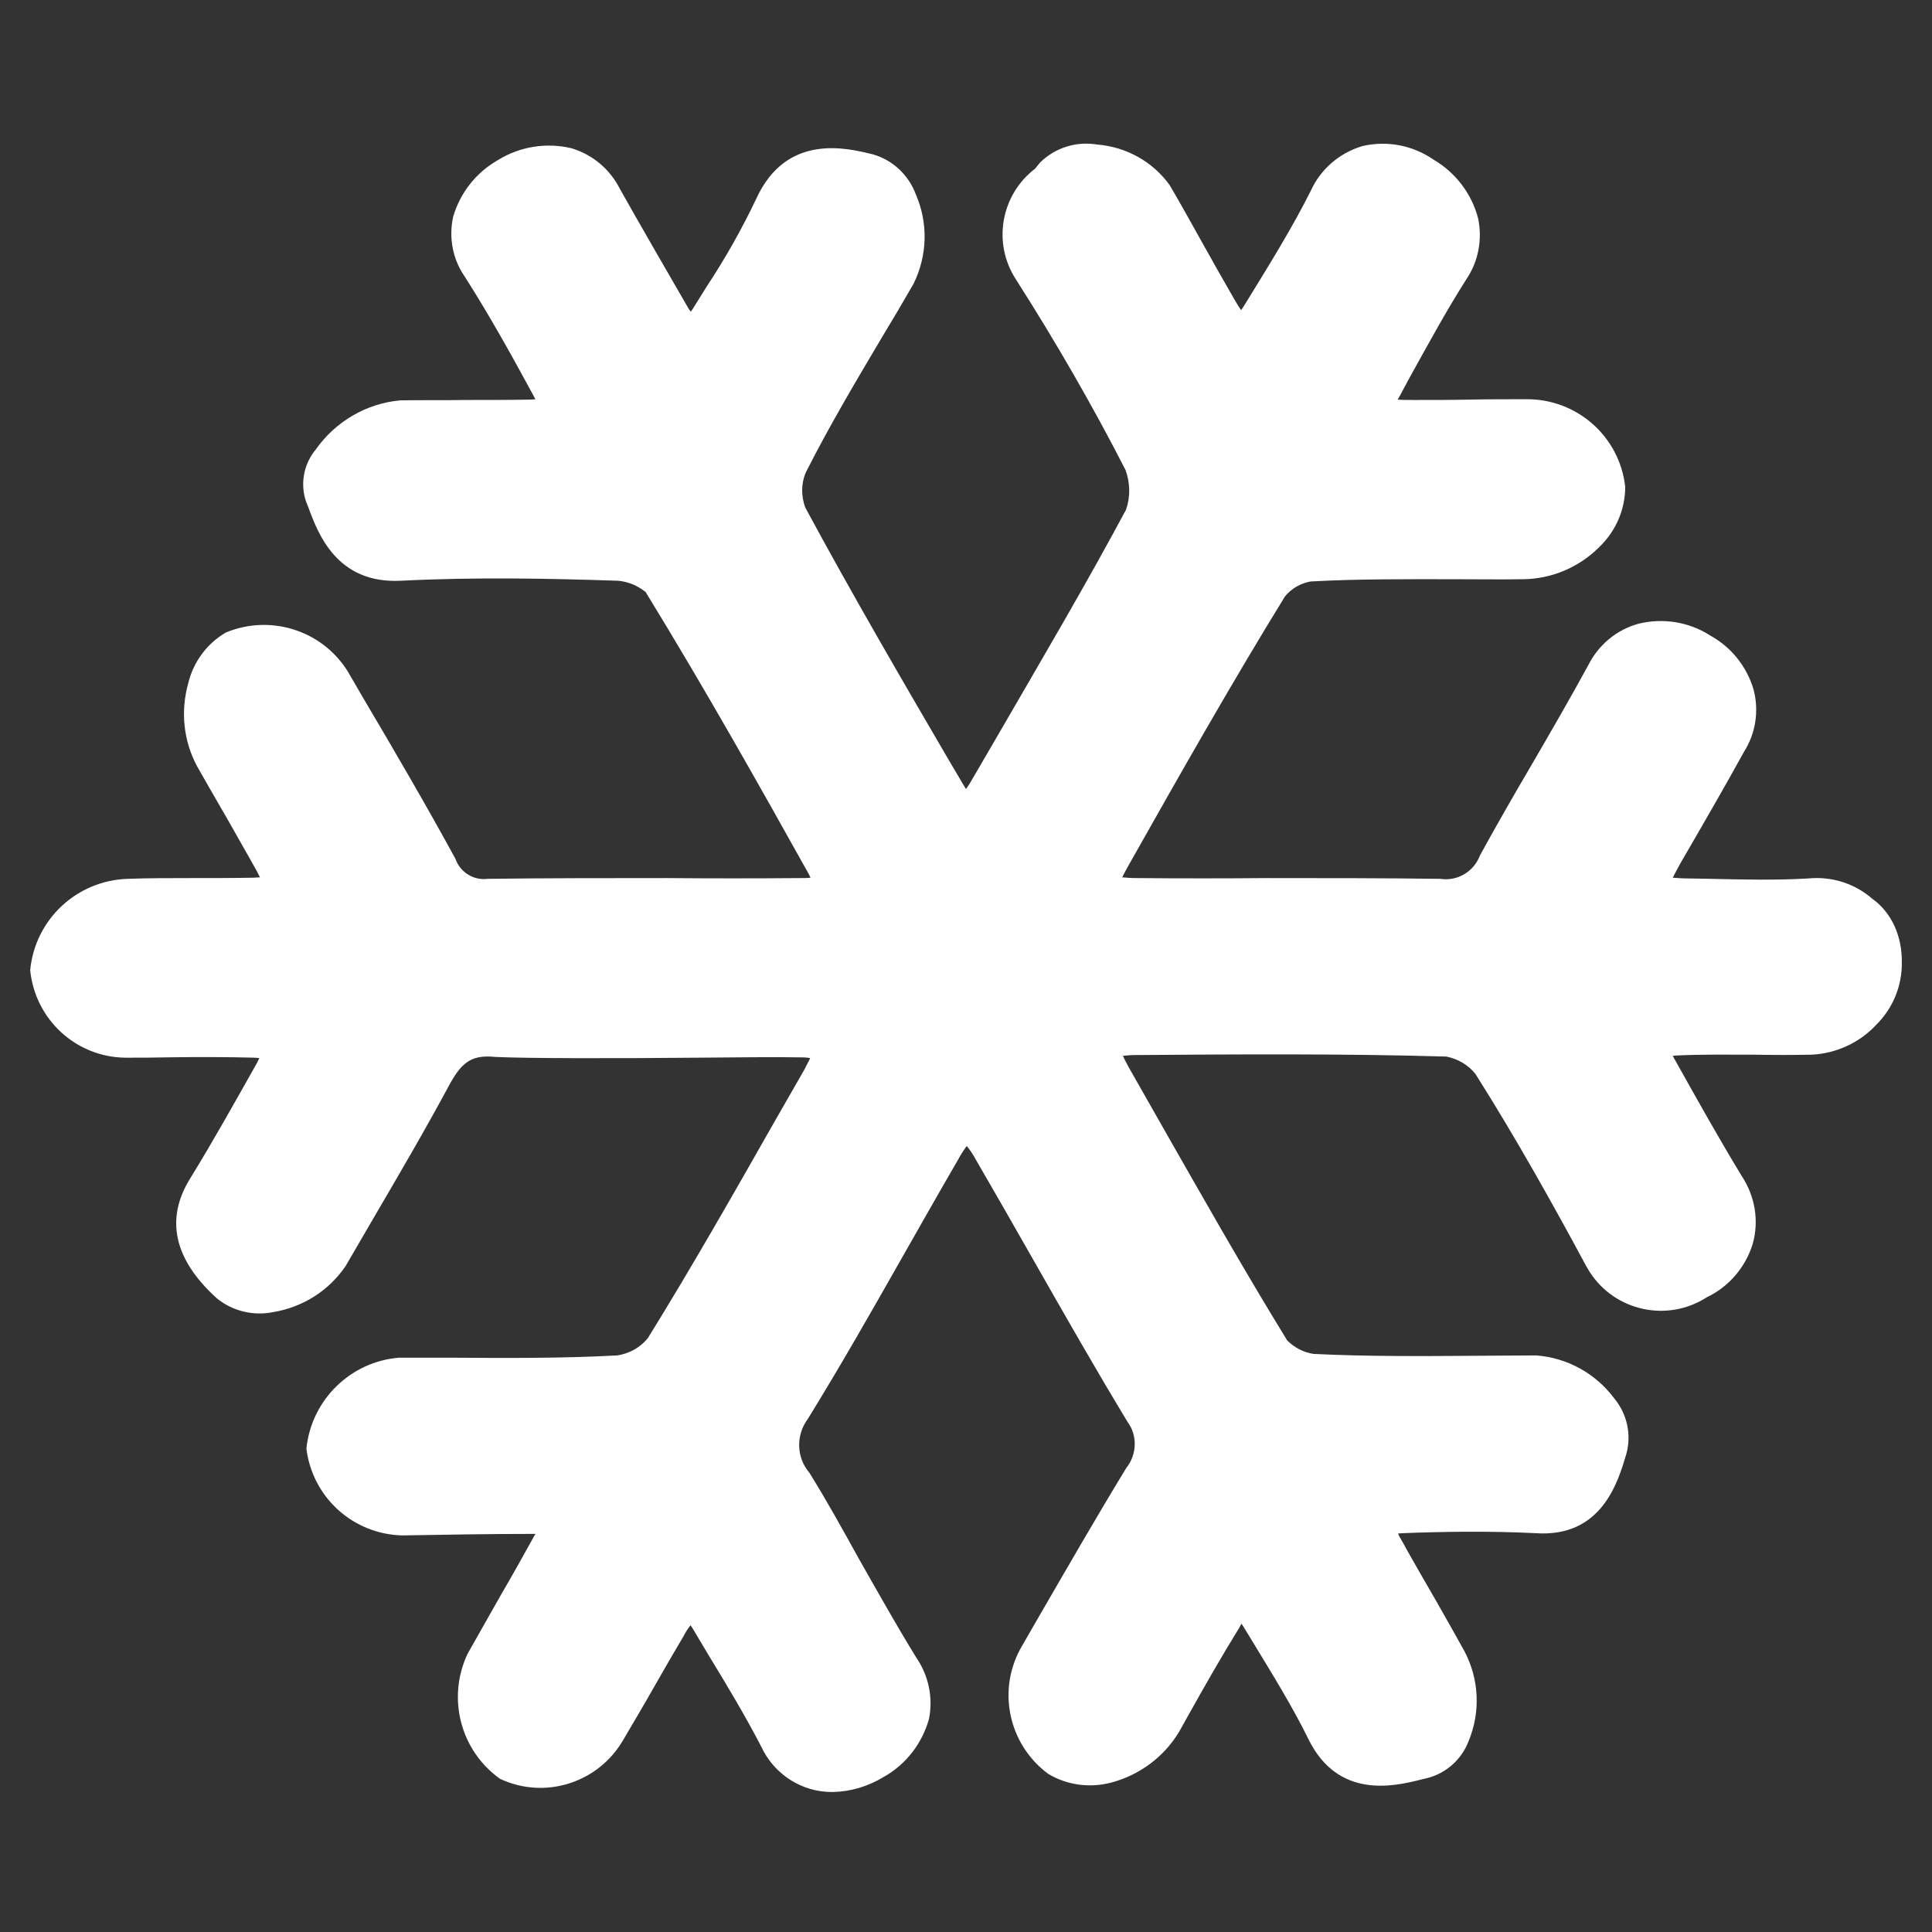 <?xml version="1.0" encoding="UTF-8"?> <!-- Generator: Adobe Illustrator 26.2.1, SVG Export Plug-In . SVG Version: 6.00 Build 0) --> <svg xmlns="http://www.w3.org/2000/svg" xmlns:xlink="http://www.w3.org/1999/xlink" id="Glyph" x="0px" y="0px" viewBox="0 0 512 512" style="enable-background:new 0 0 512 512;" xml:space="preserve"><rect x="0" y="0" width="512" height="512" fill="#333333" stroke="none"/> <style type="text/css"> .st0{fill:#FFFFFF;} </style> <path class="st0" d="M504,255c0.1,6.3-2.4,12.3-6.9,16.7c-4.4,4.7-10.6,7.5-17,7.8c-5.1,0.1-10.2,0.1-15.4,0 c-6.7,0-13.4-0.1-20.1,0.2c-0.5,0-1,0.1-1.3,0.1c0.2,0.3,0.3,0.7,0.6,1.1c5.7,10.2,11.5,20.6,17.7,30.8c3.5,5.3,4.6,11.8,2.9,17.9 c-1.9,6.2-6.3,11.4-12.2,14.2c-10.4,6.7-24.3,3.7-31-6.7c-0.3-0.5-0.6-1-0.9-1.5c-8.4-15.6-18.5-33.8-29.4-51 c-1.9-2.4-4.7-4-7.7-4.6c-27.5-0.8-55.4-0.6-82.5-0.4c-1.1,0-2.1,0.1-3.2,0.2c0.4,1,1,2,1.5,3l7.9,13.9c11,19.3,22.3,39.3,34.1,58.5 c1.9,1.9,4.3,3.2,7,3.6c14.2,0.7,28.7,0.6,42.7,0.5c5.4,0,10.9-0.1,16.3-0.1c8.2,0.6,15.8,4.8,20.7,11.4c3.4,4.1,4.6,9.6,3.2,14.7 c-2.2,7.4-6.5,22.3-24.2,21c-12.2-0.6-24.5-0.4-34.9,0c-0.6,0-1,0.1-1.4,0.1c0.2,0.4,0.3,0.8,0.6,1.2c3.2,5.8,6.5,11.5,9.8,17.2 c2.4,4.2,4.8,8.5,7.2,12.8c3.9,7.4,4.3,16.1,1.1,23.8c-1.8,4.8-5.9,8.5-10.9,9.8l-1.7,0.4c-7.1,1.8-21.9,5.3-29.8-10.6 c-4.2-8.6-9.6-17.3-14.7-25.7l-2.2-3.6c-0.3-0.5-0.6-1-0.9-1.4c-0.2,0.3-0.4,0.7-0.6,1.1c-4.7,7.6-9.2,15.5-13.5,23.2l-2.4,4.3 c-4,6.7-10.5,11.5-18,13.5c-5.7,1.5-11.7,0.7-16.7-2.3c-10.7-7.9-13.7-22.6-6.9-34l4.2-7.3c7.6-13.1,15.4-26.7,23.4-39.8 c2.8-3.5,3-8.6,0.3-12.2c-8.6-14.2-16.9-28.8-25-43c-5-8.8-10.1-17.7-15.2-26.5c-0.7-1.3-1.5-2.5-2.4-3.6c-0.9,1.2-1.7,2.5-2.4,3.8 c-5,8.6-9.8,17.1-14.7,25.7c-8,14.1-16.3,28.7-25,42.8c-3.2,4.3-3.1,10.2,0.4,14.3c4.6,7.4,8.8,15,13,22.6 c5,8.8,10.1,17.9,15.4,26.5c3.2,4.7,4.4,10.5,3.3,16.1c-1.8,6.5-6.1,12.1-12,15.4c-4.1,2.5-8.7,3.9-13.5,4 c-8.2,0.1-15.6-4.7-19-12.1c-4.2-8.1-9-16.1-13.7-23.8l-3.4-5.7c-0.6-1.1-1.2-2-1.6-2.6c-0.7,0.9-1.3,1.8-1.8,2.8 c-2.7,4.6-5.4,9.2-8,13.8s-5.4,9.3-8.1,13.9c-6.6,11.3-20.7,15.8-32.6,10.2c-10.5-7.5-14.1-21.4-8.6-33.1c3-5.3,6-10.6,9-15.9 c3-5.1,5.8-10.2,8.7-15.4c0.1-0.1,0.2-0.3,0.3-0.5h-0.7c-11.6,0-23,0.2-34.4,0.4c-13.1-0.2-24-10-25.6-23 c1.3-12.9,11.7-23.1,24.6-24.1h13.3c14.6,0.1,29.8,0.2,44.5-0.6c3.2-0.5,6.1-2.1,8.1-4.6c11.7-18.9,22.9-38.6,33.7-57.6l7.8-13.6 c0.6-1.3,1.2-2.2,1.5-3c-1-0.2-2.2-0.2-3.9-0.2c-5-0.1-14.9,0-26.2,0.1c-21.1,0.2-45,0.2-53.3-0.2c-6-0.6-8.7,1.1-12,7 c-6.6,12.3-13.7,24.4-20.6,36.2l-7.1,12.2c-4.4,6.5-11.3,10.9-19.1,12.2c-5.3,1.1-10.8-0.2-15-3.6c-11.4-10.3-13.8-21-7.1-31.8 c6.1-9.9,12-20.5,17.7-30.6c0.2-0.5,0.5-0.9,0.6-1.3c-0.4,0-0.8-0.1-1.2-0.1c-7.4-0.2-15.2-0.2-22.6-0.1c-3.9,0.1-7.8,0.1-11.6,0.1 c-13.1-0.1-24-10.1-25.3-23.2c1.3-13.5,12.4-23.8,25.9-24.2c5.4-0.2,11-0.2,16.6-0.2h0.2c5.4,0,10.9,0,16.4-0.1 c0.7,0,1.3-0.1,1.8-0.1c-0.2-0.4-0.5-0.9-0.7-1.4c-2.6-4.7-5.3-9.3-7.8-13.8c-2.7-4.6-5.4-9.4-8.1-14.1c-3.7-6.8-4.5-14.7-2.4-22.2 c1.4-5.7,5-10.5,10-13.4c12.4-5.1,26.6-0.1,33,11.6l3.6,6.2c8.1,13.7,16.4,27.9,24.2,42.2c1.2,3.5,4.8,5.8,8.5,5.3 c15.8-0.2,31.7-0.2,47.5-0.2c11.7,0.1,23.5,0.1,35.3,0c1.1,0,2,0,2.8-0.1c-0.3-0.6-0.6-1.3-1.1-2.1c-11.4-20.4-26.4-47.2-42.6-73.6 c-2.1-1.7-4.7-2.8-7.4-3c-18.2-0.6-37.7-1-57.4,0c-17,0.9-22-12.4-24.6-19.5l-0.6-1.5c-1.6-4.7-0.6-10,2.6-13.8 c5.2-7.4,13.4-12.2,22.4-13c5.7-0.1,11.3,0,17.4-0.1c5.7,0,11.4,0,17-0.1c0.5,0,1-0.1,1.4-0.1c-0.2-0.3-0.4-0.7-0.6-1.1 c-5.1-9.4-11.3-20.7-18.2-31.5c-3.2-4.6-4.2-10.4-3-15.8c1.9-6.4,6.1-11.7,11.9-15c5.8-3.6,12.9-4.7,19.5-3.1 c5.6,1.7,10.2,5.6,12.8,10.8c5.9,10.5,12.2,21.3,18.3,31.9c0.2,0.2,0.3,0.4,0.5,0.6c0.1-0.2,0.2-0.4,0.4-0.6l3.8-6.1 c4.9-7.4,9.3-15.2,13.1-23.2c8-17.5,24-13.5,30.9-11.8c5.3,1.5,9.5,5.5,11.4,10.6c3.3,7.6,3.1,16.2-0.6,23.7 c-2.7,4.7-5.4,9.3-8.2,13.9c-7,11.8-14.2,23.9-20.4,36.2c-1.2,2.9-1.2,6.2-0.1,9.2c12.2,22.6,25.4,45.3,38.2,67.2l2.6,4.4 c0.6,1,1.2,2.1,1.8,3c0.6-0.8,1.1-1.6,1.6-2.5l7.8-13.4c11-19,22.5-38.5,33-58.1c1.2-3.4,1.1-7.1-0.1-10.5 c-8.7-17-18.5-34-29.1-50.6c-6.2-9.6-4-22.3,5.1-29.3l1.4-1.7c4-3.9,9.6-5.6,15-4.7c7.7,0.6,14.8,4.5,19.3,10.8 c3,5.1,5.8,10.2,8.6,15.2s5.6,10,8.5,15c0.7,1.2,1.3,2.2,1.8,2.9c0.8-1.1,1.4-2.2,2.1-3.3c5.7-9.3,11.5-18.6,16.4-28.4 c2.6-5.7,7.6-10,13.7-11.8c6.5-1.5,13.3-0.2,18.8,3.6c5.8,3.4,10.1,9,11.8,15.5c1.2,5.6,0.1,11.5-3.1,16.2c-5.4,8.5-10,17-15,26 l-1.4,2.6c-0.7,1.4-1.3,2.4-1.8,3.3c1.1,0.1,2.6,0.1,4.4,0.1c4.9,0,9.8,0,14.6-0.1s9.9-0.1,14.9-0.1c13.5-0.2,24.9,9.8,26.4,23.2 c0,5.9-2.4,11.6-6.7,15.8c-5.4,5.5-12.7,8.6-20.3,8.7c-6.2,0.1-12.6,0-18.9,0c-12.2,0-25-0.1-37.5,0.6c-2.7,0.5-5.1,1.9-6.8,4 c-14.2,23.1-27.7,46.9-41.4,71.2c-0.8,1.4-1.3,2.4-1.7,3.2c1,0.1,2.2,0.2,3.9,0.2c11.5,0.1,23,0.1,34.4,0c15.4,0,30.6,0,46,0.2 c4.5,0.7,8.9-1.9,10.5-6.2c4.5-8.2,9.1-16.2,13.8-24.2c5-8.6,10.1-17.4,14.9-26.2c2.7-5.4,7.5-9.4,13.3-11c6.5-1.6,13.4-0.5,19,3.1 c5.6,3.1,9.7,8.2,11.5,14.3c1.5,5.6,0.6,11.6-2.5,16.5c-5.4,9.8-11.2,19.8-17,29.8c-0.8,1.5-1.4,2.6-1.9,3.6 c1.1,0.1,2.6,0.2,4.4,0.2l5.6,0.1c9,0.2,17.4,0.4,25.9-0.1c6.2-0.6,12.3,1.3,17,5.4C501.4,241.9,504.1,248.3,504,255z"></path> </svg> 
